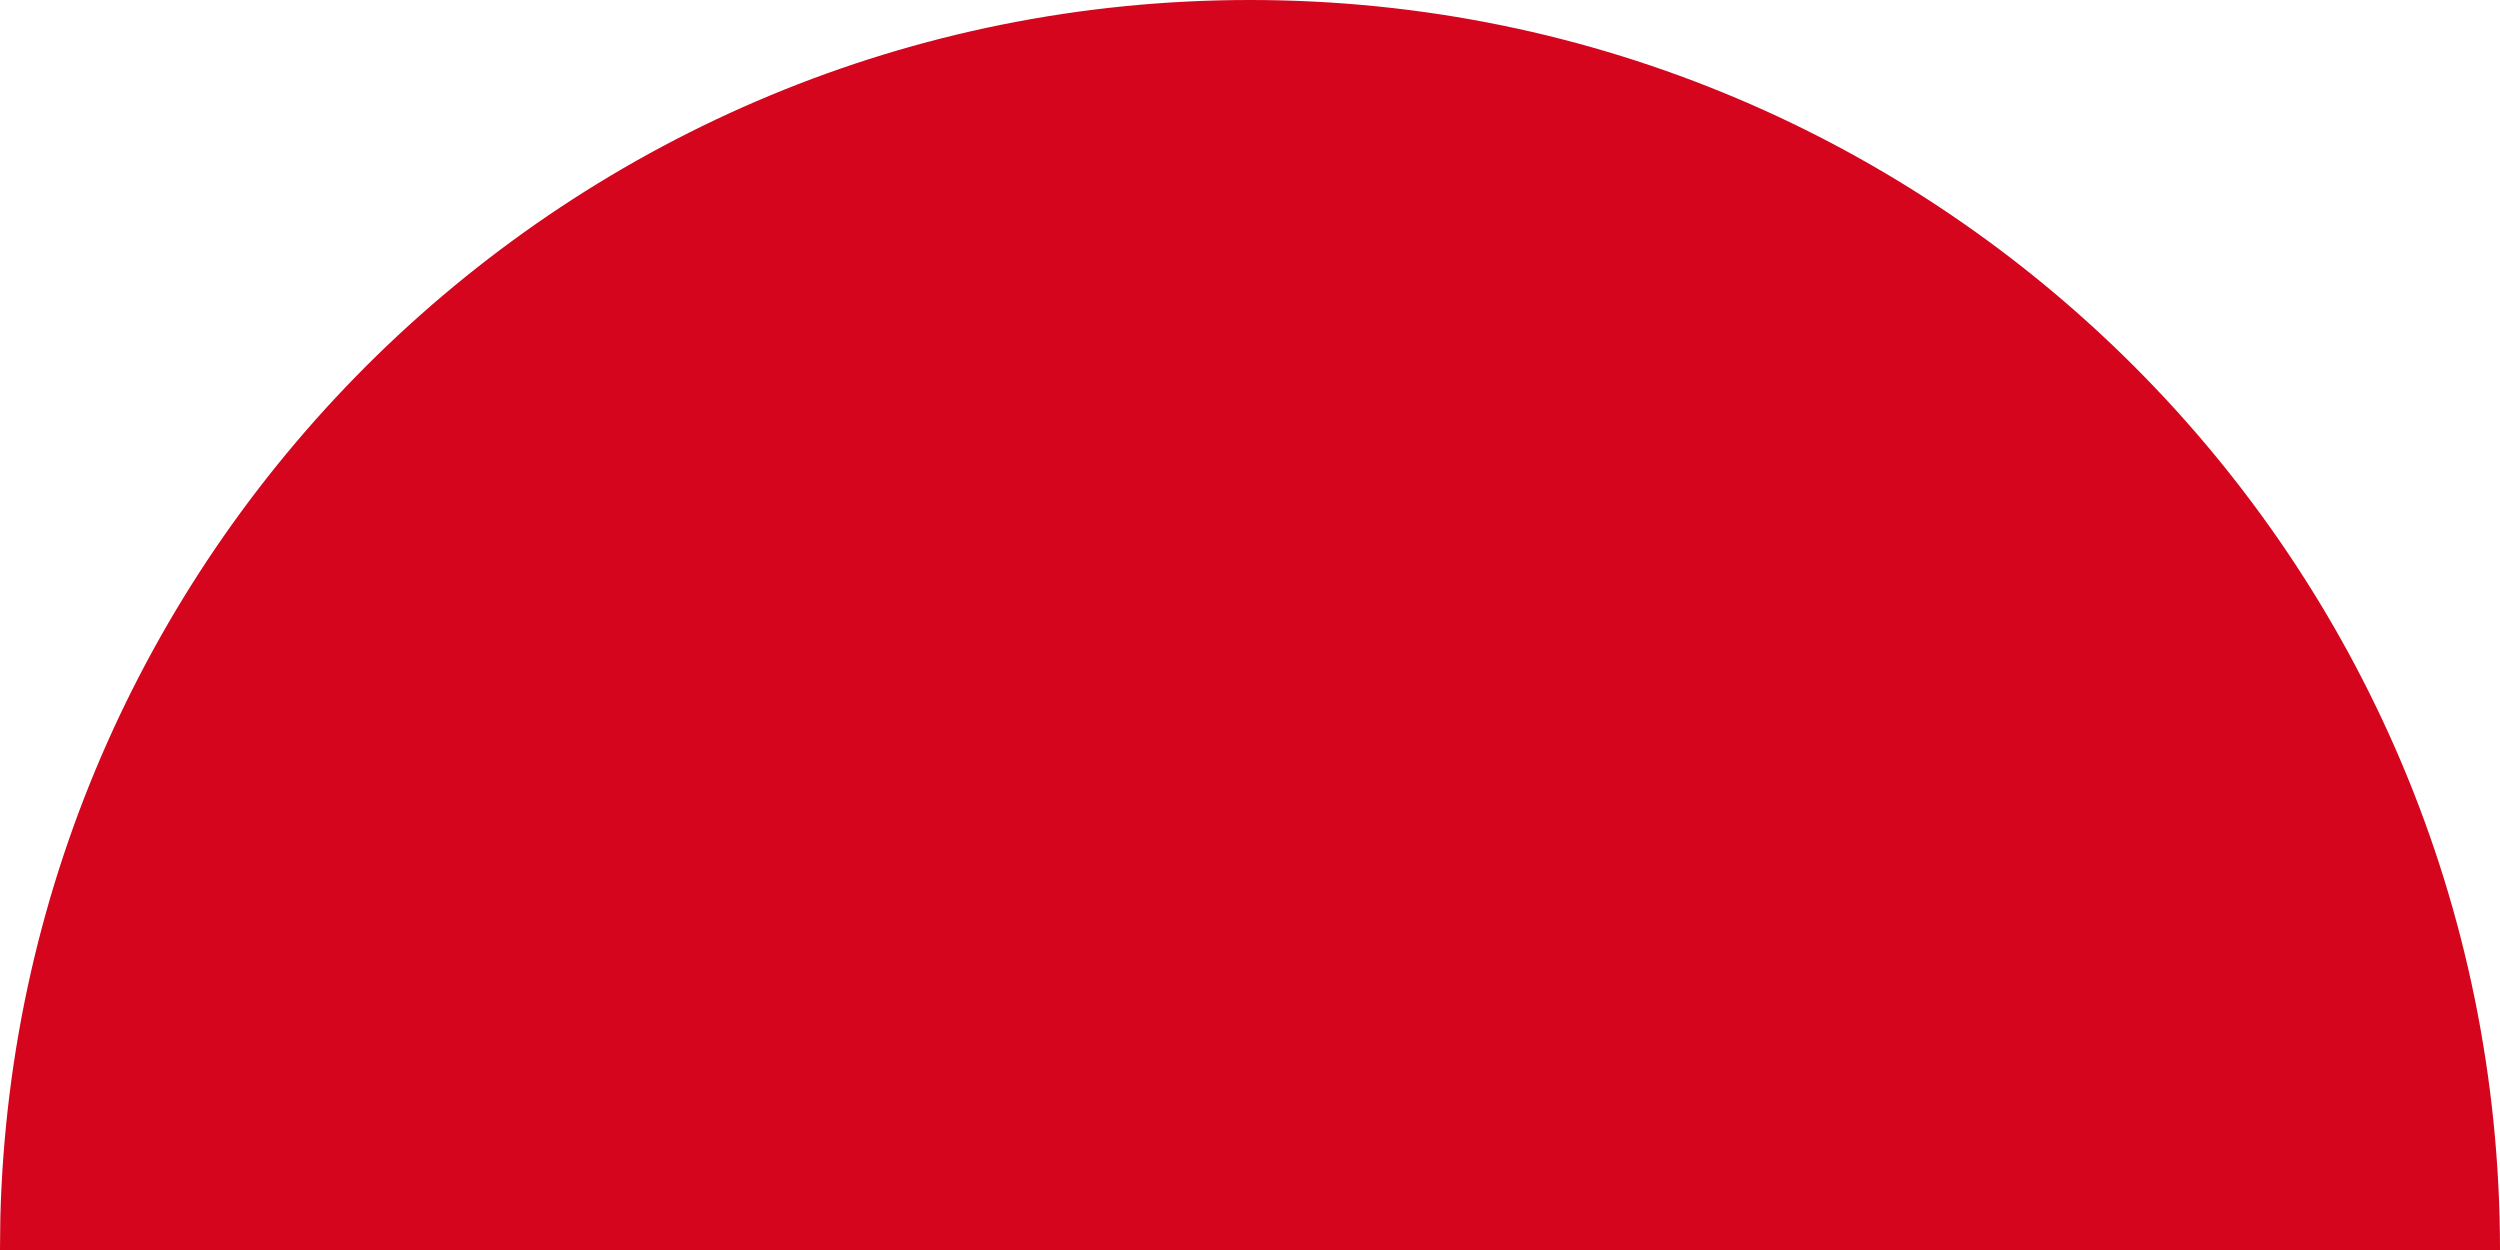 <?xml version="1.0" encoding="utf-8"?>
<!-- Generator: Adobe Illustrator 28.0.0, SVG Export Plug-In . SVG Version: 6.00 Build 0)  -->
<svg version="1.1" id="Layer_1" xmlns="http://www.w3.org/2000/svg" xmlns:xlink="http://www.w3.org/1999/xlink" x="0px" y="0px"
	 viewBox="0 0 768 384" style="enable-background:new 0 0 768 384;" xml:space="preserve">
<style type="text/css">
	.st0{fill-rule:evenodd;clip-rule:evenodd;fill:#D4051D;}
</style>
<path class="st0" d="M0.1,374.2L0,384h768C768,171.9,596.1,0,384,0C175.2,0,5.3,166.7,0.1,374.2z"/>
</svg>
